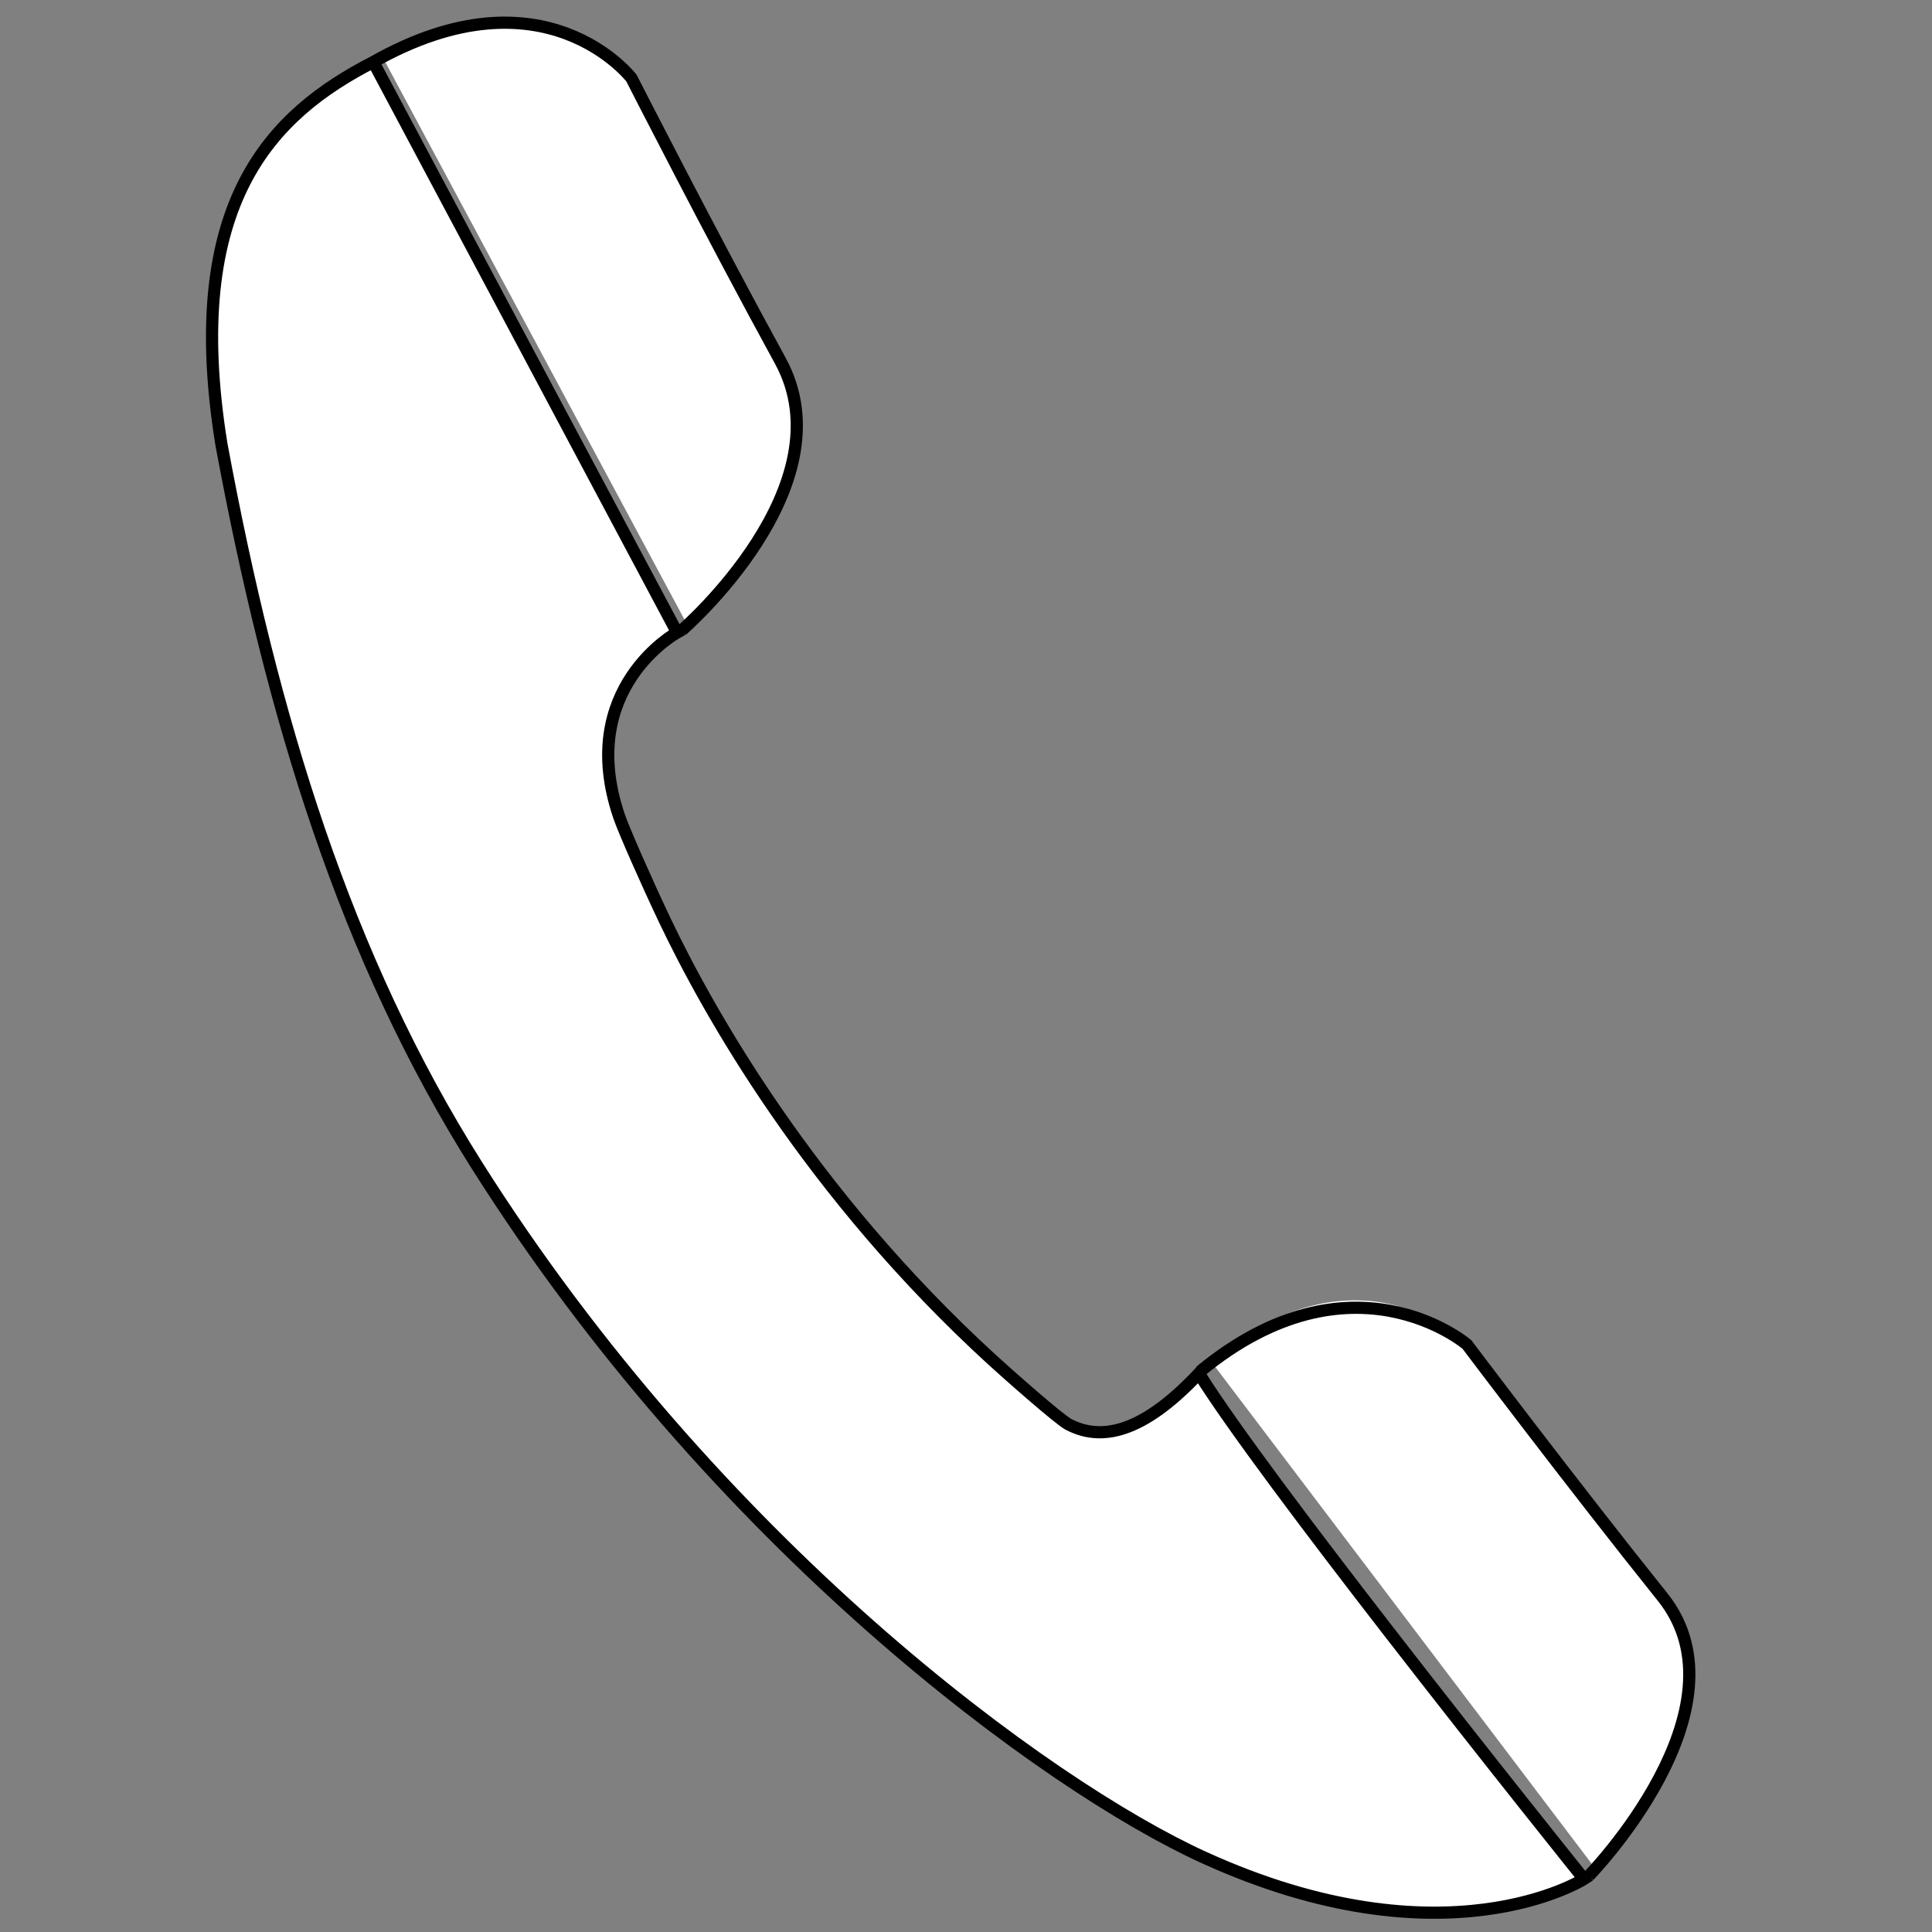 <?xml version="1.0" encoding="utf-8"?>
<!-- Generator: Adobe Illustrator 24.0.2, SVG Export Plug-In . SVG Version: 6.00 Build 0)  -->
<svg version="1.1" id="Layer_1" xmlns="http://www.w3.org/2000/svg" xmlns:xlink="http://www.w3.org/1999/xlink" x="0px" y="0px"
	 viewBox="0 0 708.66 708.66" style="enable-background:new 0 0 708.66 708.66;" xml:space="preserve">
<rect x="0" y="0" width="708.66" height="708.66" fill="#808080" stroke="none"/>
<style type="text/css">
	.st0{clip-path:url(#SVGID_2_);fill:#FFFFFF;}
	.st1{clip-path:url(#SVGID_2_);fill:none;stroke:#000000;stroke-width:4.472;stroke-miterlimit:10;}
</style>
<g>
	<defs>
		<rect id="SVGID_1_" x="70.9" width="555.99" height="708.47"/>
	</defs>
	<clipPath id="SVGID_2_">
		<use xlink:href="#SVGID_1_"  style="overflow:visible;"/>
	</clipPath>
	<path class="st0" d="M252.46,229.86c0,0,58.94-51.6,33.72-97.6c-25.21-46.02-54.55-103.6-54.55-103.6s-28.38-43.34-91.3-7.73
		 M581,689.22c0,0-35.21-43.81-71.17-90.22c-28.72-37.06-57.92-75.79-70.06-95.21c-18.57,19.71-34.18,25.86-47.89,18.64
		c-3.43-1.8-22.11-18.3-27.86-23.56c-67.22-61.48-104.4-128.18-120.19-161.35c-6.34-13.32-14.91-32.71-16.7-37.95
		c-16.1-47.18,21.23-67.56,21.23-67.56L136.93,22.75C99.87,41.81,66.87,74.02,81.21,162.92c18.77,101.26,45.75,188.56,93.62,264.39
		c87.94,139.29,209.14,227.7,266.58,253.93C530.14,721.77,581,689.22,581,689.22 M585.8,686.23c0,0,56.82-59.57,24-100.5
		c-32.82-40.94-71.71-92.56-71.71-92.56s-38.32-40.12-94.1,5.88"/>
	<path class="st1" d="M250.1,231.17c0,0,61.3-52.9,36.08-98.91c-25.21-46.02-54.55-103.6-54.55-103.6s-31.79-41.52-94.7-5.91
		 M581,689.22c0,0-35.21-43.81-71.17-90.22c-28.72-37.06-57.92-75.79-70.06-95.21c-18.57,19.71-34.18,25.86-47.89,18.64
		c-3.43-1.8-22.11-18.3-27.86-23.56c-67.22-61.48-104.4-128.18-120.19-161.35c-6.34-13.32-14.91-32.71-16.7-37.95
		c-16.1-47.18,21.23-67.56,21.23-67.56L136.93,22.75C99.87,41.81,66.87,74.02,81.21,162.92c18.77,101.26,45.75,188.56,93.62,264.39
		c87.94,139.29,209.14,227.7,266.58,253.93C530.14,721.77,581,689.22,581,689.22z M582.8,688.05c0,0,59.82-61.38,27-102.31
		c-32.82-40.94-71.71-92.56-71.71-92.56s-42.11-36.13-97.88,9.87"/>
</g>
</svg>

